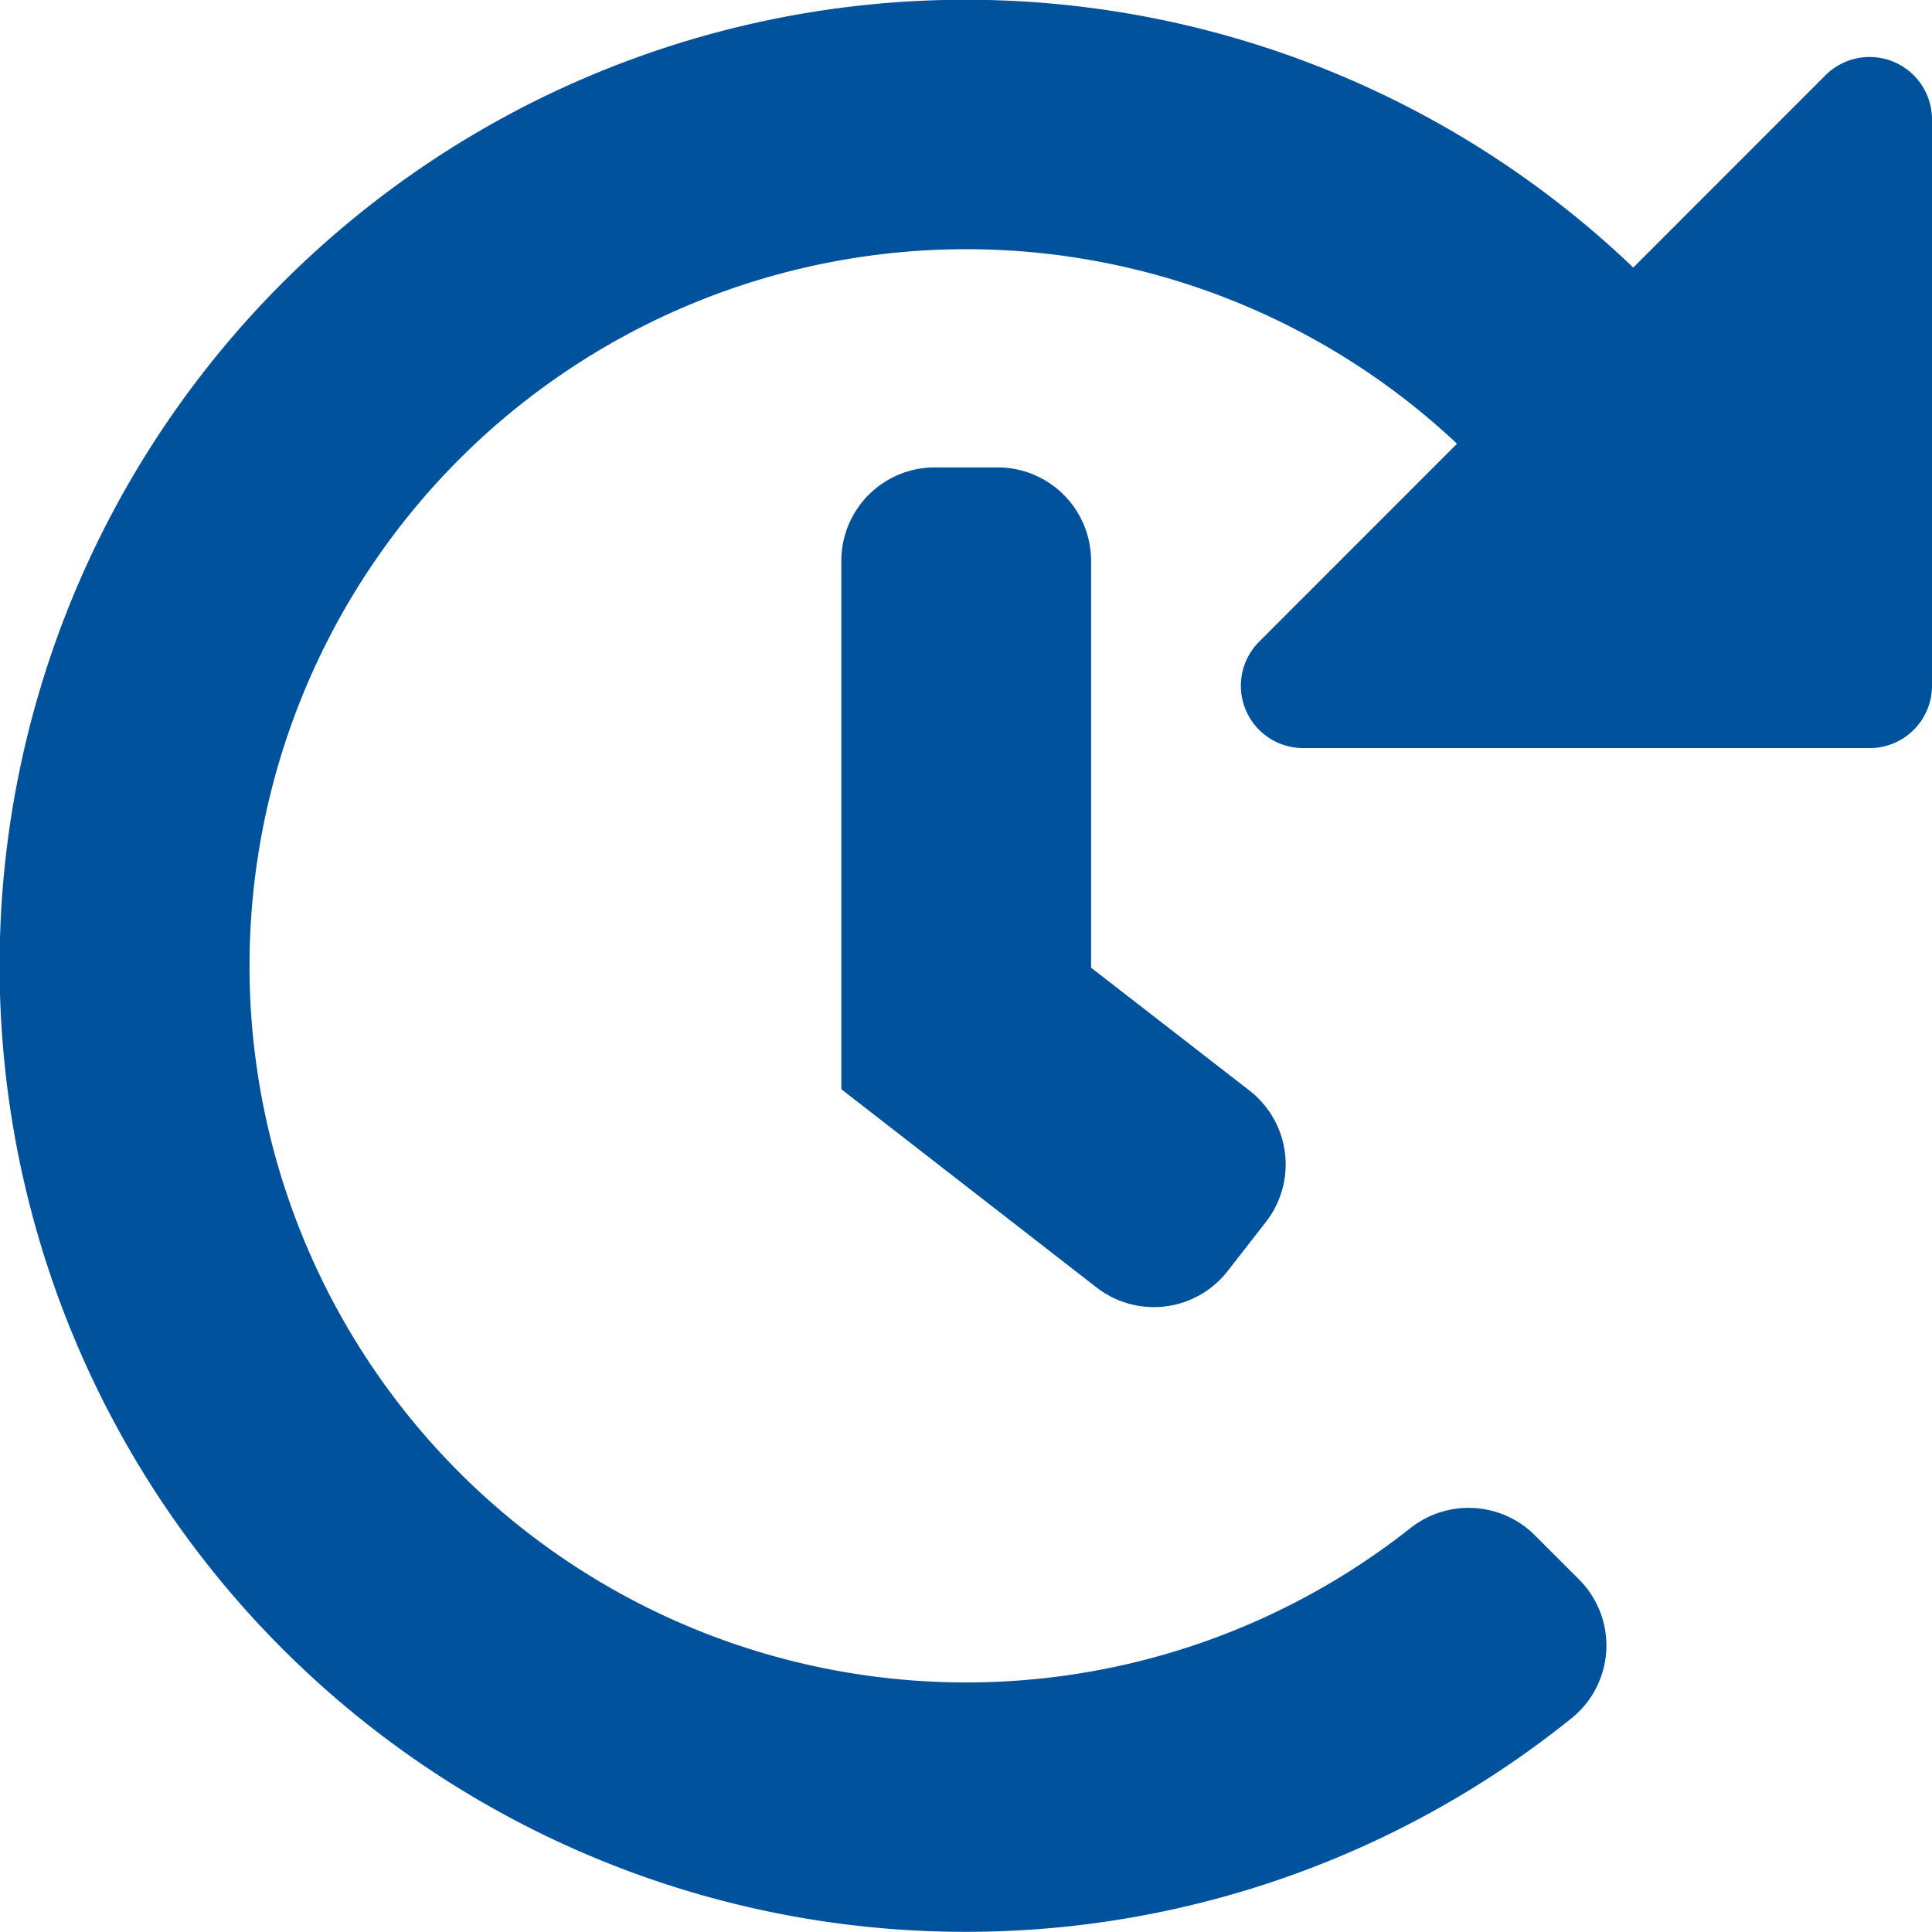 <svg xmlns="http://www.w3.org/2000/svg" viewBox="0 0 188.53 188.53"><defs><style>.cls-1{fill:#00529c;}</style></defs><g id="Layer_2" data-name="Layer 2"><g id="Layer_1-2" data-name="Layer 1"><path class="cls-1" d="M97.3,45.61H91.22a9.12,9.12,0,0,0-9.12,9.12v51.56L107,125.63a9.12,9.12,0,0,0,12.8-1.6l3.74-4.8a9.13,9.13,0,0,0-1.6-12.8l-15.47-12V54.73A9.12,9.12,0,0,0,97.3,45.61Z"/><path class="cls-1" d="M178.14,7.34,159.38,26.11a94.27,94.27,0,1,0-6,141.54,9.11,9.11,0,0,0,.7-13.53l-4.28-4.28a9.15,9.15,0,0,0-12.12-.76A69.93,69.93,0,1,1,142.18,43.3L122.89,62.6A6.08,6.08,0,0,0,127.19,73h55.26a6.08,6.08,0,0,0,6.08-6.08V11.64A6.09,6.09,0,0,0,178.14,7.34Z"/></g></g></svg>